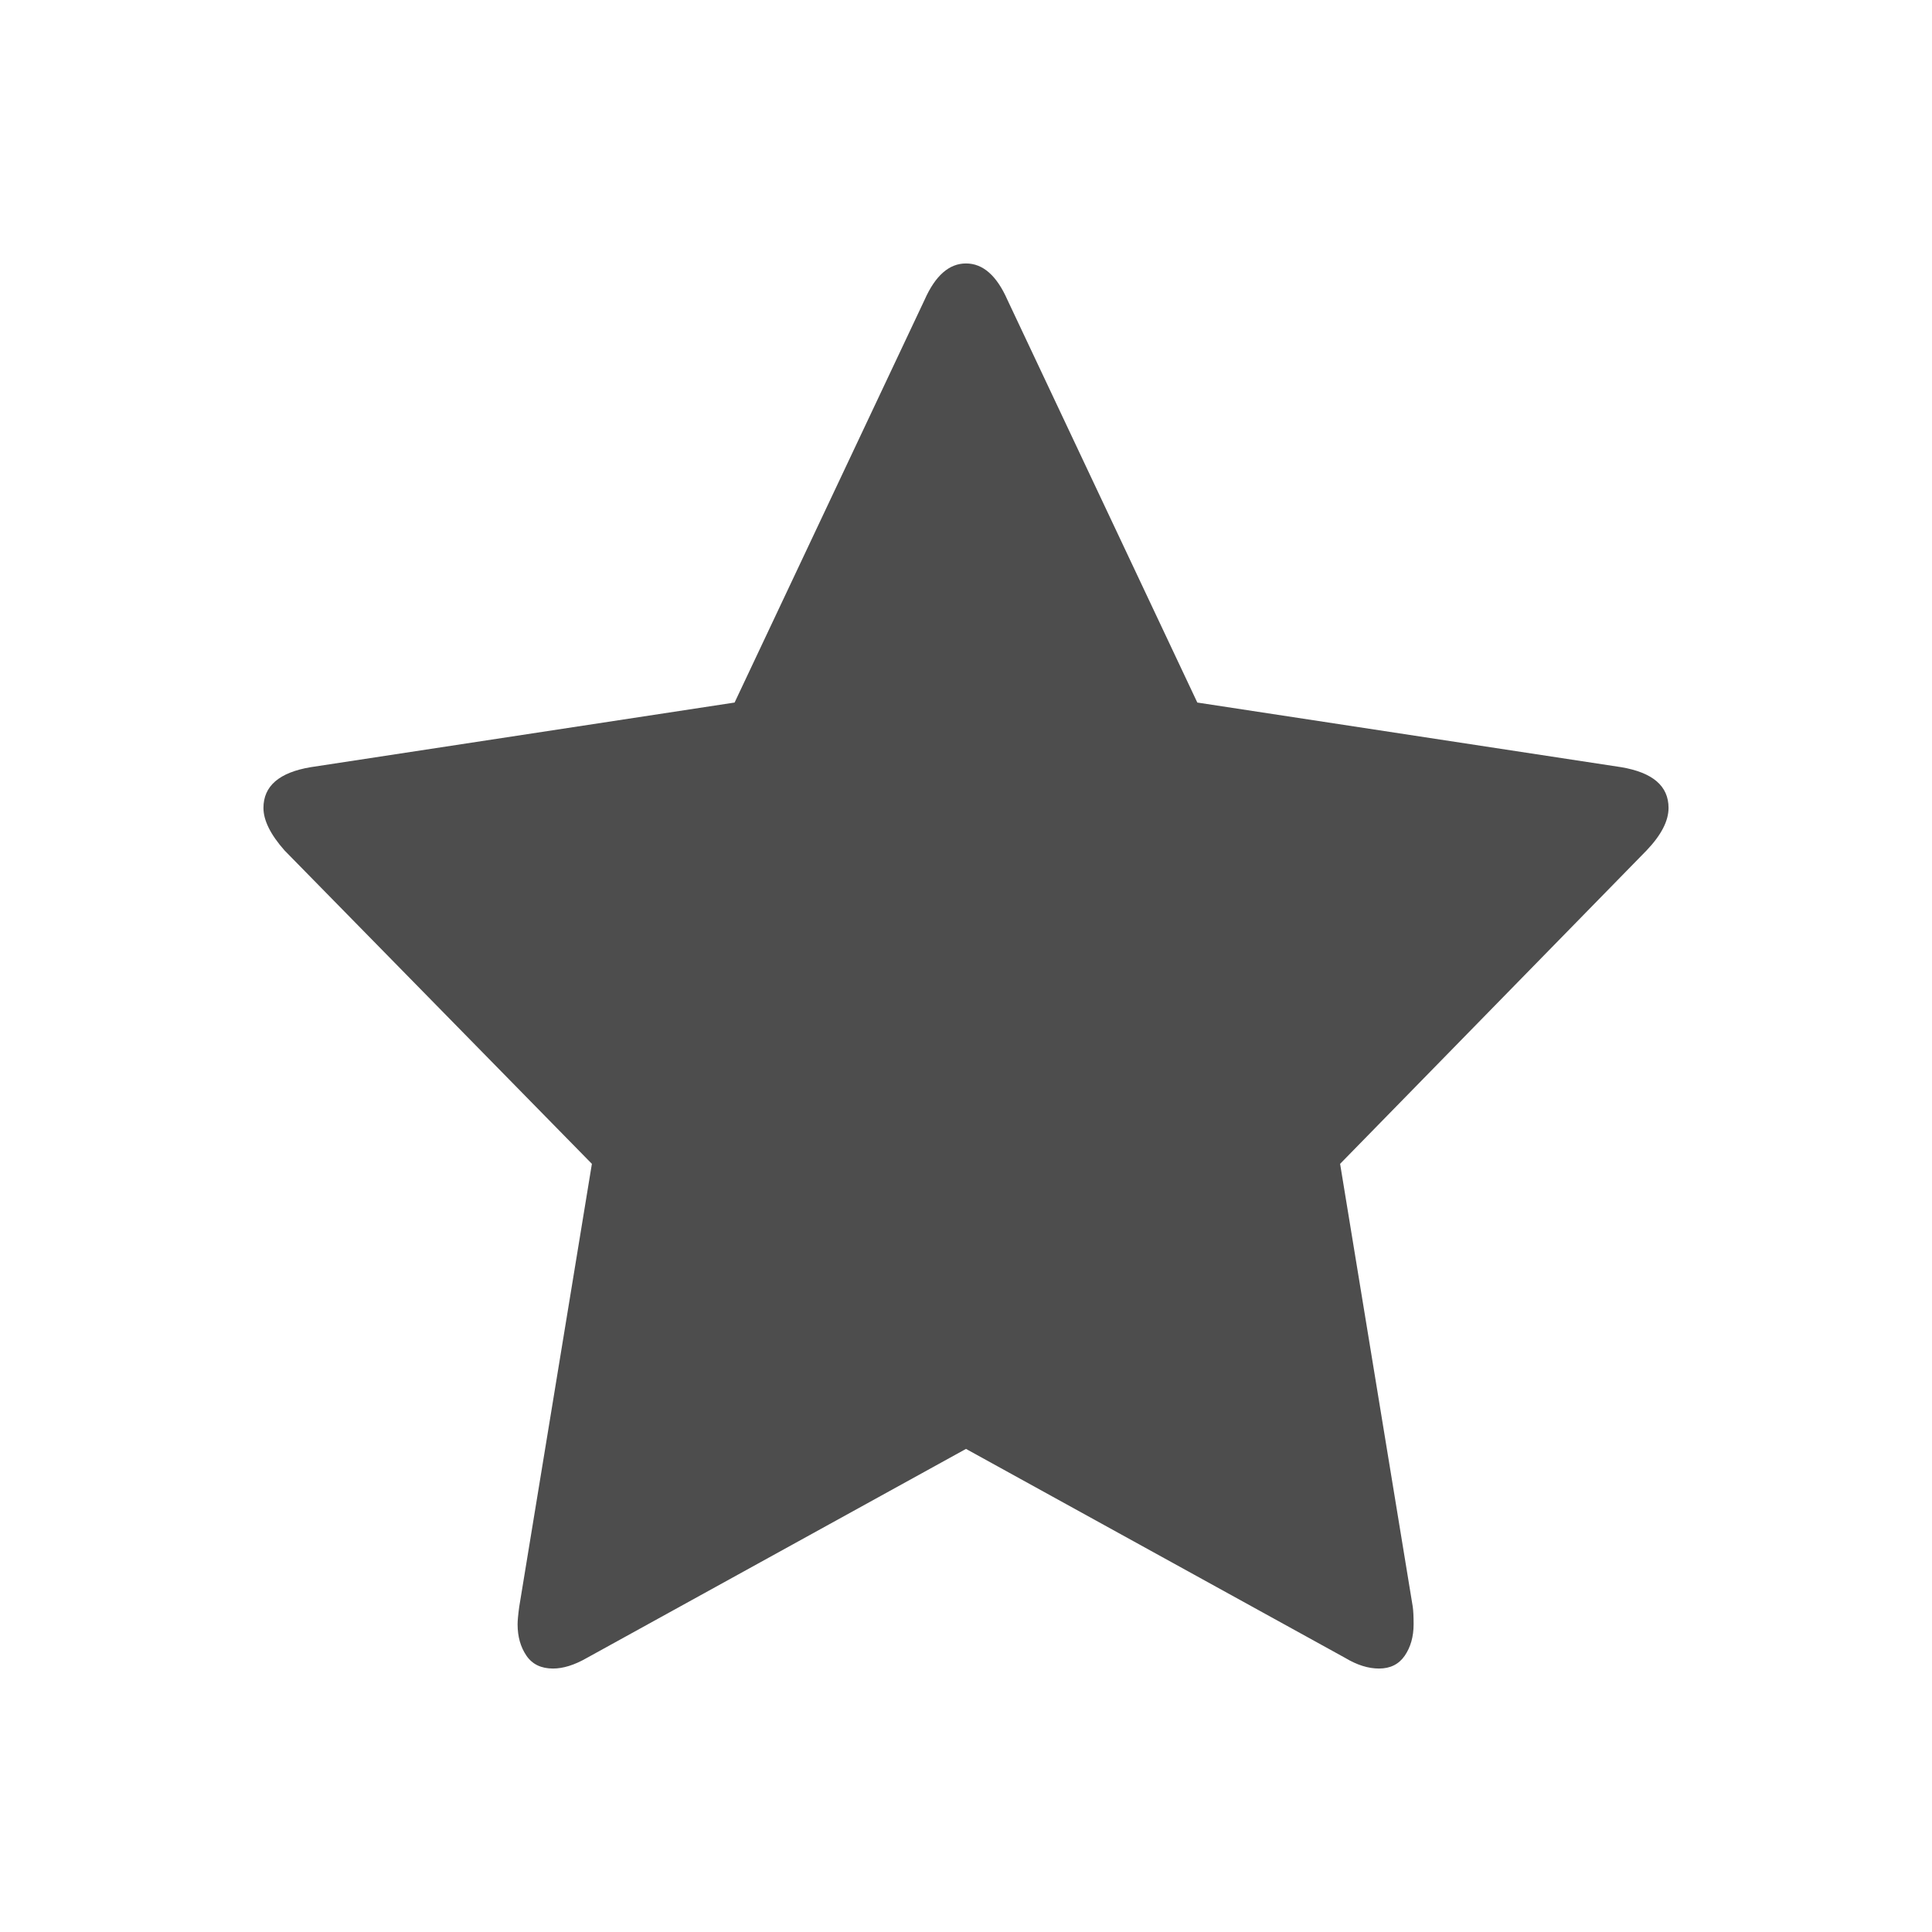 <svg xmlns="http://www.w3.org/2000/svg" viewBox="0 0 22 22">
 <defs id="defs3051">
   <style type="text/css" id="current-color-scheme">
     .ColorScheme-Text {
       color:#4d4d4d;
     }
     </style>
 </defs>
   <path
      style="fill:currentColor;fill-opacity:1;stroke:none"
      d="m19 9.2c0-.249-.179-.403-.539-.464l-4.827-.736-2.163-4.587c-.122-.276-.279-.413-.471-.413-.192 0-.349.138-.471.413l-2.164 4.587-4.827.736c-.359.06-.538.215-.538.464 0 .141.08.303.24.484l3.5 3.569-.827 5.041c-.013.094-.019.161-.019.202 0 .141.034.26.101.358.067.098.168.146.303.146.115 0 .244-.04.385-.121l4.317-2.38 4.318 2.38c.135.081.263.121.385.121.129 0 .226-.049.293-.146.067-.098.101-.217.101-.358 0-.087-.003-.155-.01-.202l-.827-5.041 3.49-3.569c.167-.175.25-.336.25-.484z"
      class="ColorScheme-Text" />
</svg> 
